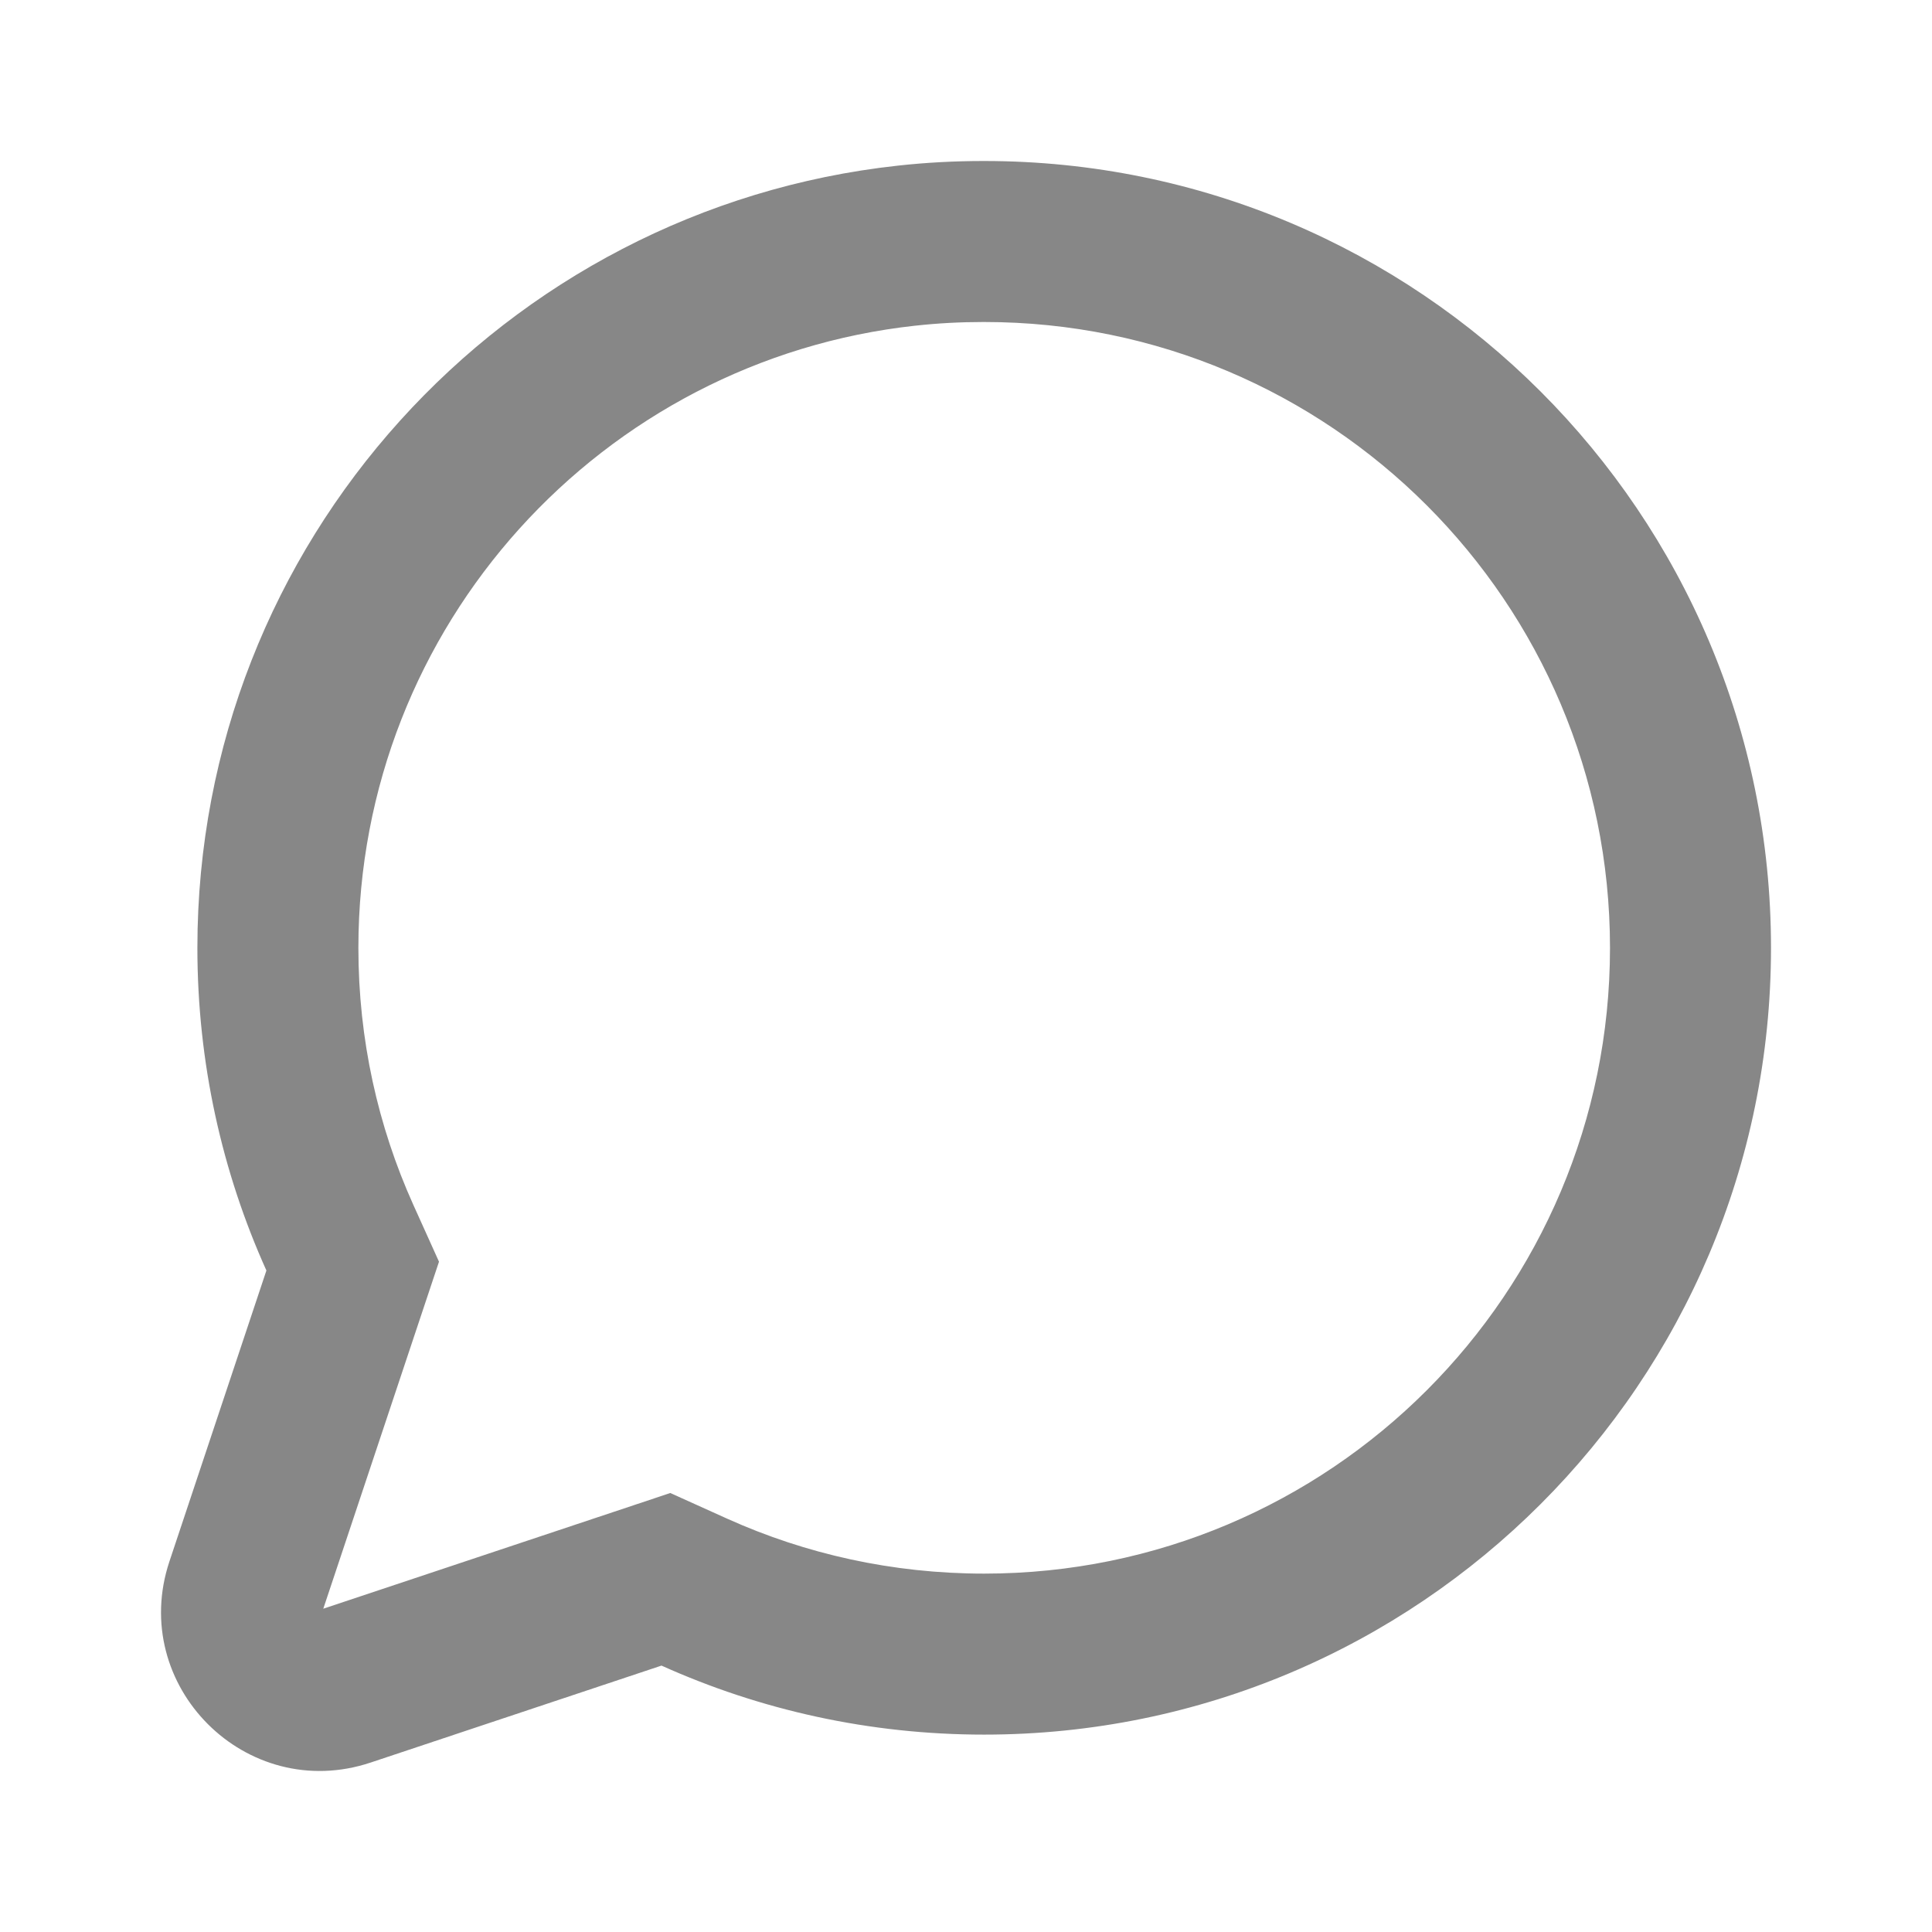 <svg xmlns="http://www.w3.org/2000/svg" width="18" height="18" viewBox="0 0 18 18" fill="none">
  <path fill-rule="evenodd" clip-rule="evenodd" d="M8.531 3.034L8.529 3.034C5.611 3.352 3.339 5.827 3.339 8.831C3.339 9.686 3.522 10.494 3.849 11.221L4.09 11.755L3.012 14.988L6.245 13.91L6.779 14.151C7.506 14.478 8.314 14.661 9.169 14.661C12.39 14.661 15 12.051 15 8.831C15 5.61 12.39 3 9.169 3L9.163 3C8.951 3 8.74 3.011 8.531 3.034ZM9.164 1.5L9.169 1.5C13.218 1.5 16.5 4.782 16.5 8.831C16.5 12.879 13.218 16.161 9.169 16.161C8.098 16.161 7.08 15.931 6.163 15.518L3.454 16.421C2.295 16.808 1.192 15.705 1.579 14.546L2.482 11.837C2.069 10.92 1.839 9.902 1.839 8.831C1.839 5.053 4.696 1.943 8.367 1.543C8.631 1.514 8.897 1.5 9.164 1.5Z" fill="#878787"/>
</svg>


